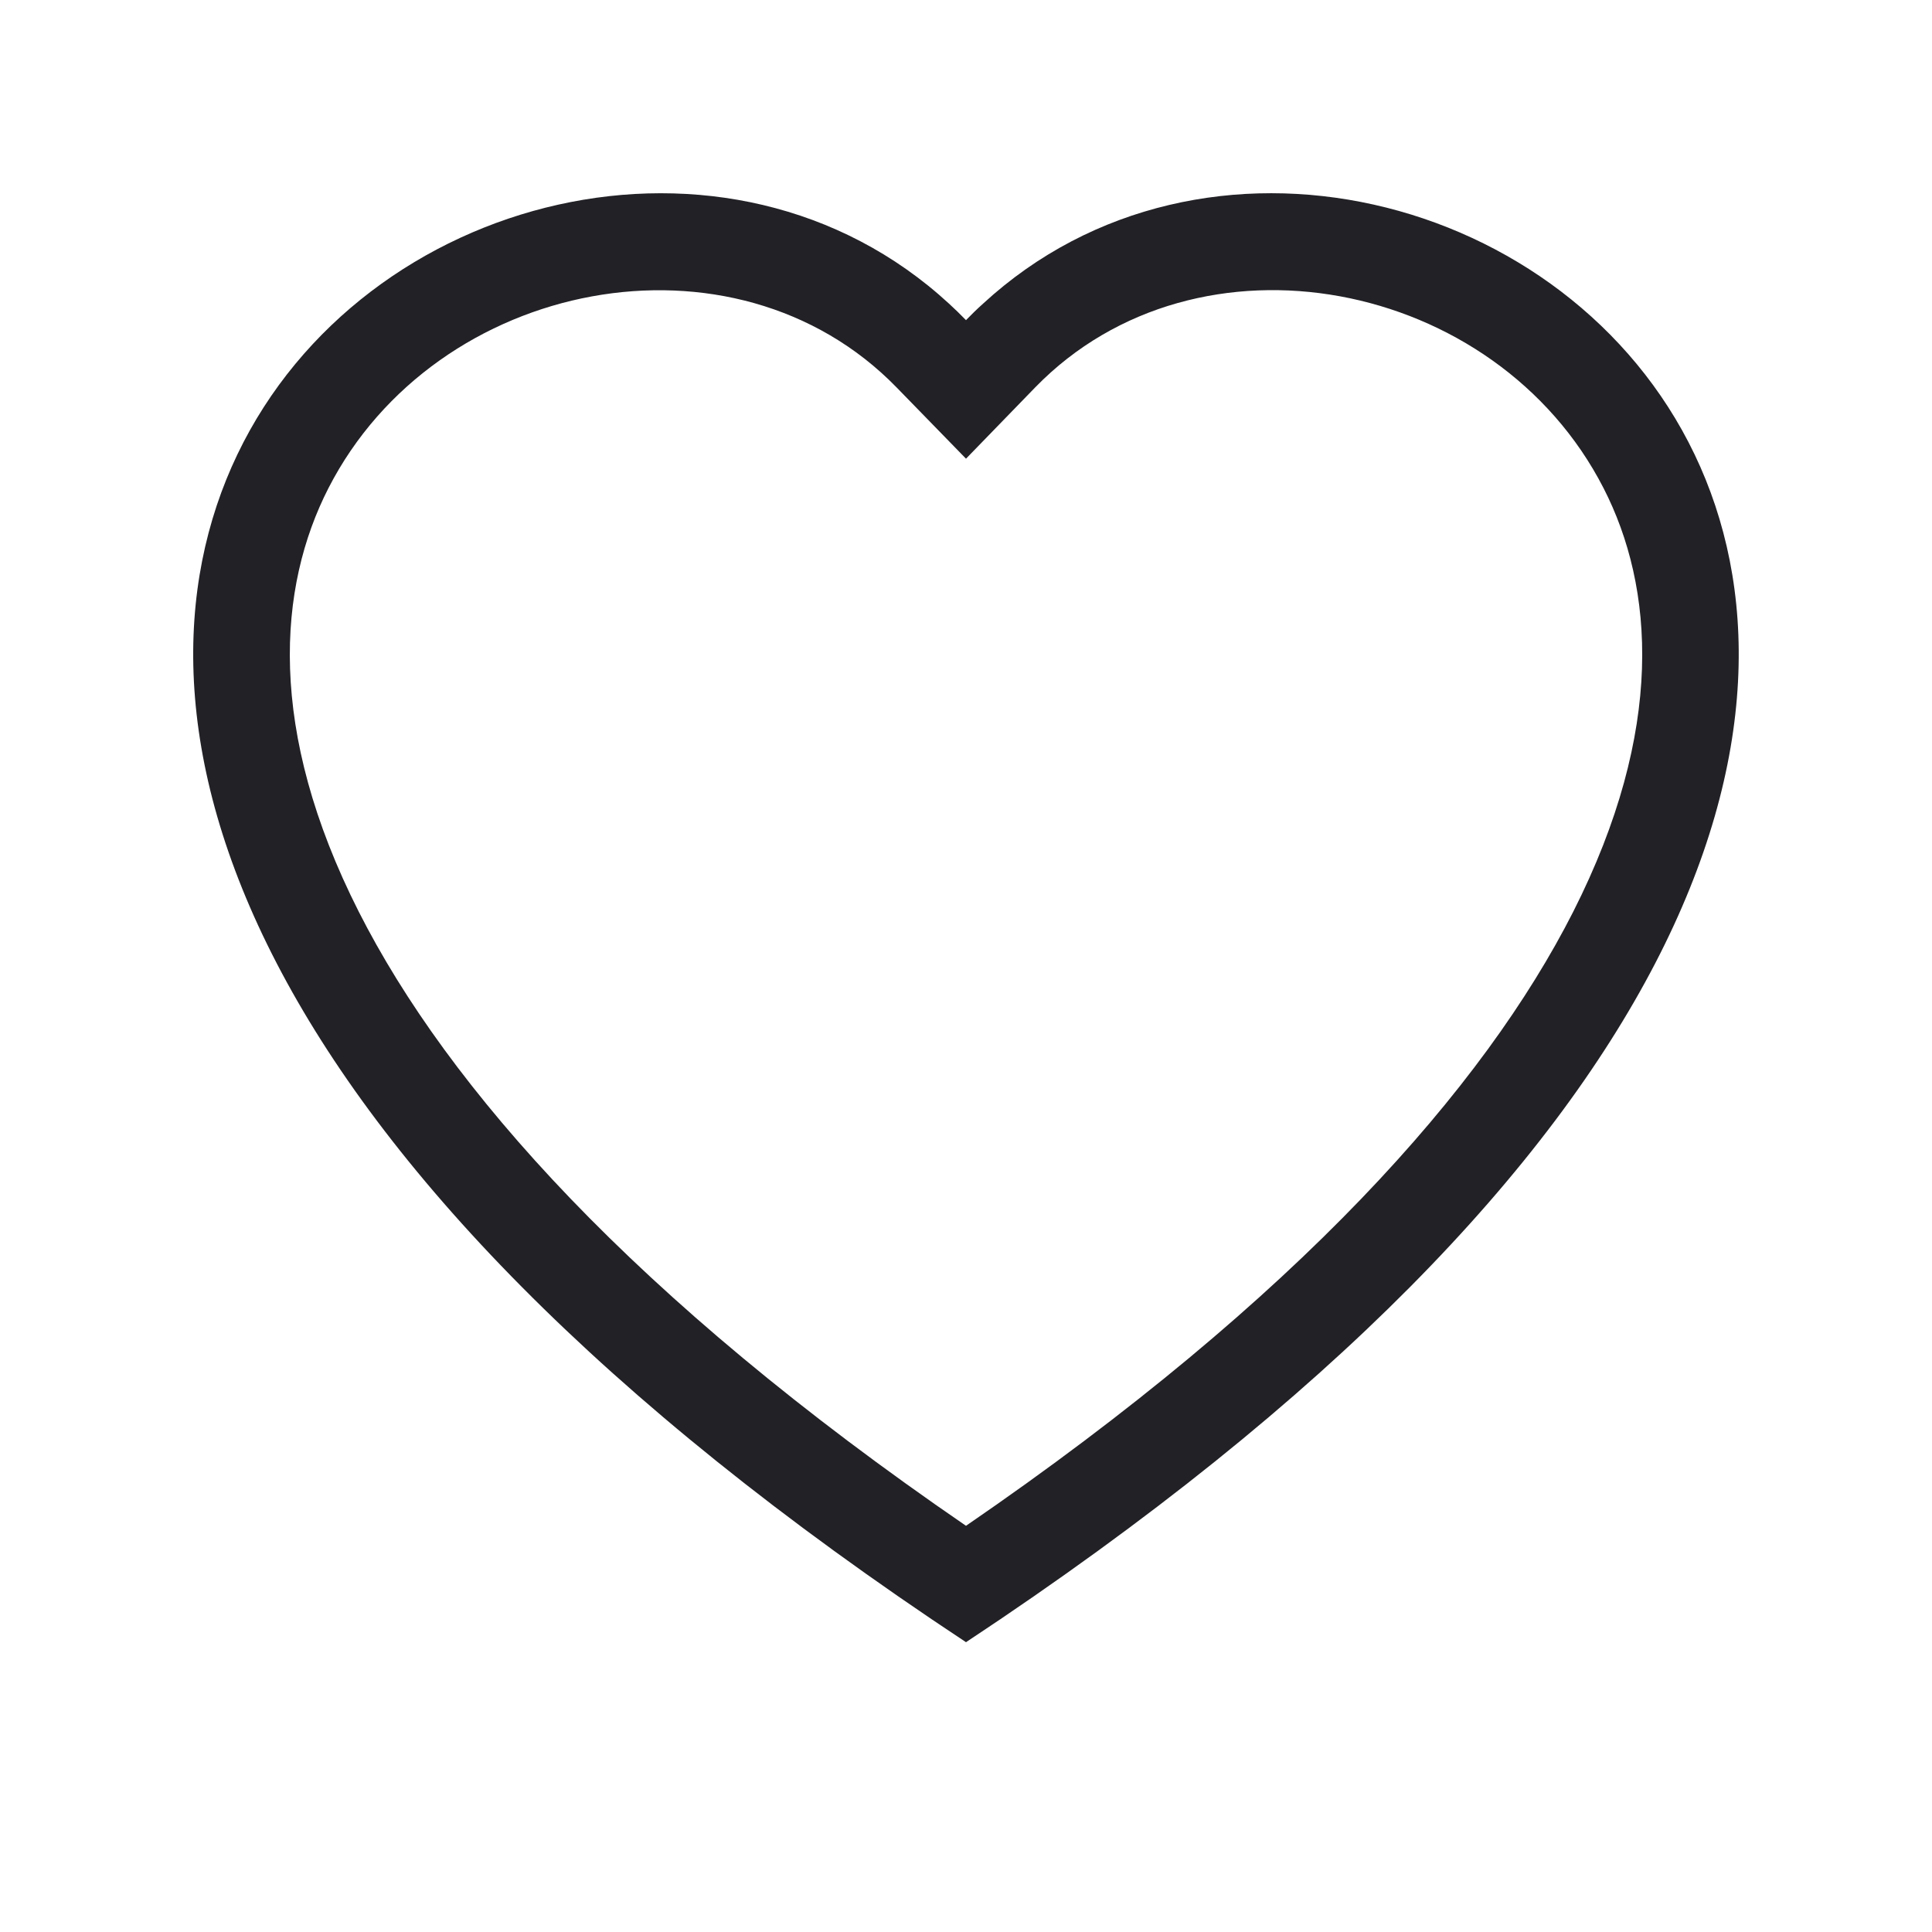 <?xml version="1.0" encoding="UTF-8"?> <svg xmlns="http://www.w3.org/2000/svg" width="24" height="24" viewBox="0 0 24 24" fill="none"><path d="M12 5.698L11.139 4.814C9.12 2.738 5.417 3.454 4.08 6.064C3.452 7.292 3.311 9.064 4.457 11.326C5.561 13.504 7.857 16.113 12 18.954C16.142 16.113 18.438 13.504 19.543 11.326C20.689 9.063 20.549 7.292 19.92 6.064C18.583 3.454 14.88 2.736 12.86 4.812L12 5.698ZM12 20.4C-6.4 8.242 6.335 -1.248 11.789 3.772C11.861 3.838 11.931 3.906 12 3.977C12.068 3.907 12.138 3.838 12.211 3.773C17.664 -1.25 30.399 8.241 12 20.4Z" fill="#222126"></path></svg> 